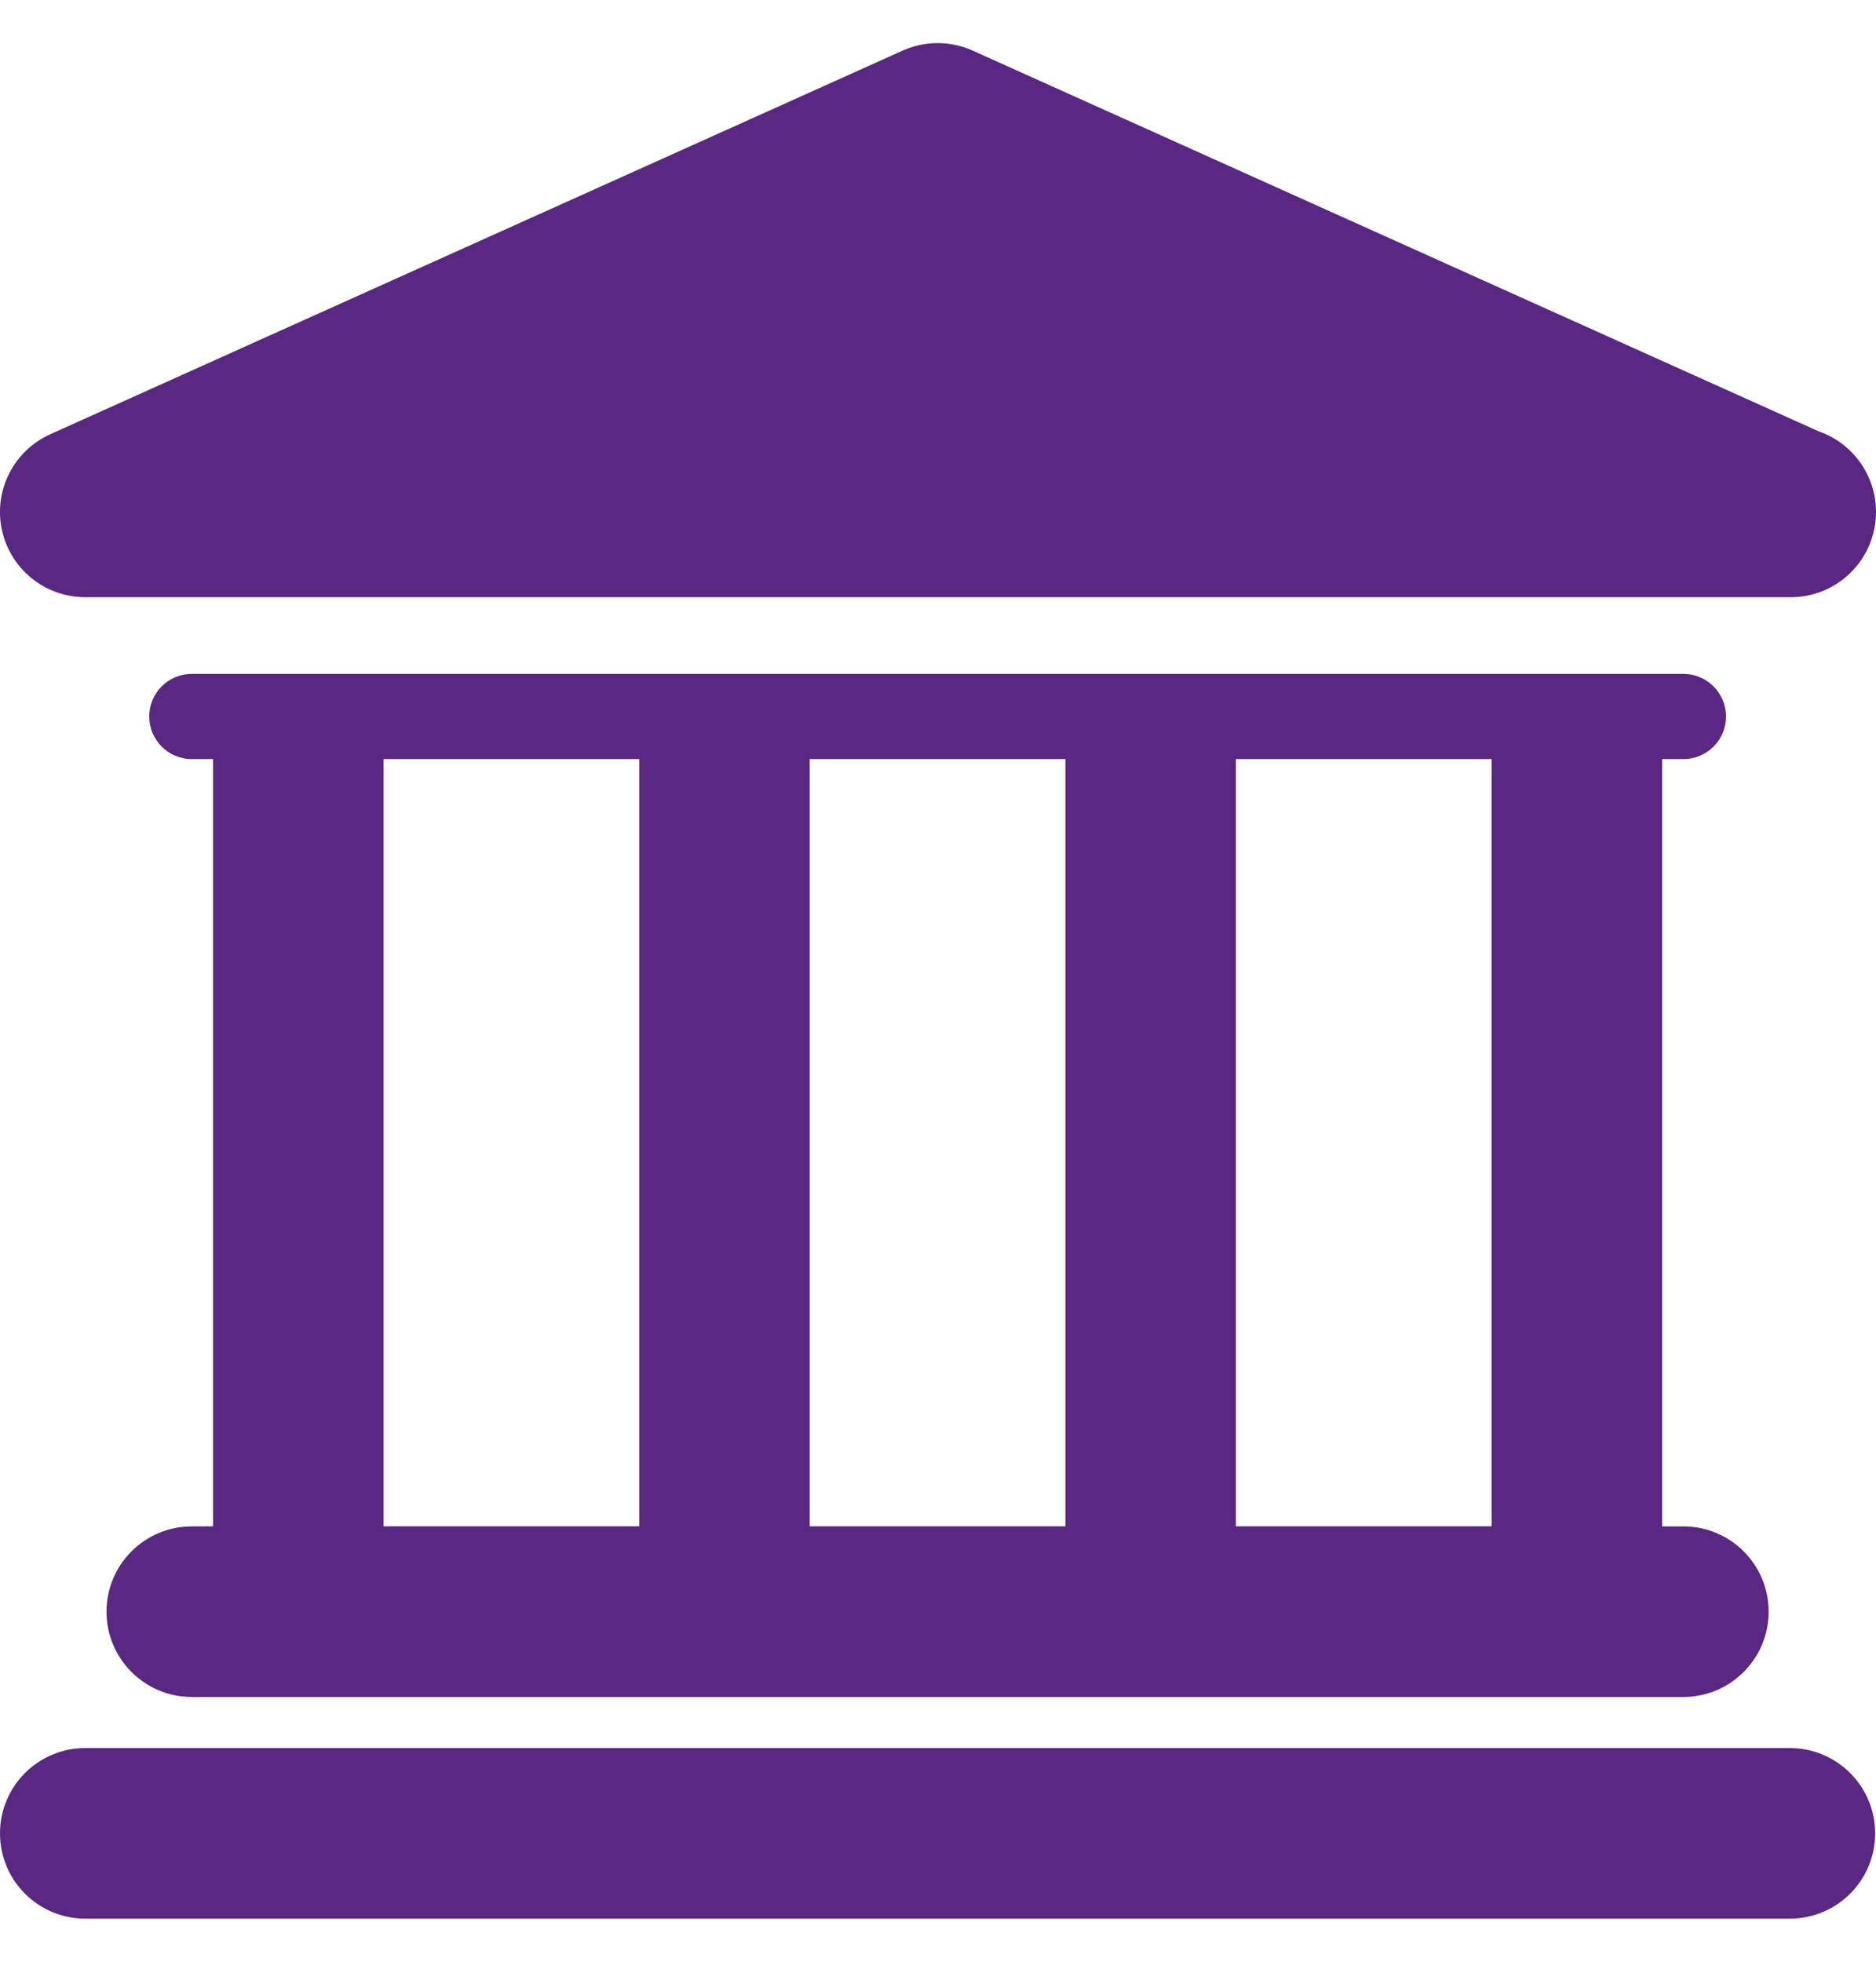 <svg width="22" height="23" viewBox="0 0 22 23" fill="none" xmlns="http://www.w3.org/2000/svg">
<g clip-path="url(#clip0_60_927)">
<path d="M20.991 20.495H1C0.447 20.495 0 20.943 0 21.495C0 22.047 0.447 22.495 1 22.495H20.99C21.543 22.495 21.99 22.047 21.99 21.495C21.99 20.943 21.542 20.495 20.991 20.495Z" fill="#5A2782"/>
<path d="M2.249 17.896C1.697 17.896 1.249 18.343 1.249 18.896C1.249 19.448 1.697 19.896 2.249 19.896H19.741C20.293 19.896 20.741 19.448 20.741 18.896C20.741 18.343 20.293 17.896 19.741 17.896H19.492V8.9H19.741C20.018 8.9 20.241 8.676 20.241 8.4C20.241 8.124 20.017 7.901 19.741 7.901H2.249C1.973 7.901 1.75 8.124 1.75 8.4C1.75 8.676 1.973 8.9 2.249 8.9H2.499V17.895L2.249 17.896ZM17.492 8.9V17.895H14.493V8.9H17.492ZM12.494 8.9V17.895H9.495V8.9H12.494ZM4.498 8.9H7.496V17.895H4.498V8.9Z" fill="#5A2782"/>
<path d="M1 7.002H20.99C20.994 7.002 20.997 7.002 21 7.002C21.553 7.002 22 6.555 22 6.002C22 5.563 21.717 5.191 21.325 5.056L11.406 0.593C11.145 0.476 10.847 0.476 10.586 0.593L0.59 5.091C0.16 5.285 -0.077 5.752 0.022 6.212C0.121 6.673 0.528 7.002 1 7.002Z" fill="#5A2782"/>
</g>
<defs>
<clipPath id="clip0_60_927">
<rect width="22" height="22" fill="white" transform="translate(0 0.5)"/>
</clipPath>
</defs>
</svg>
